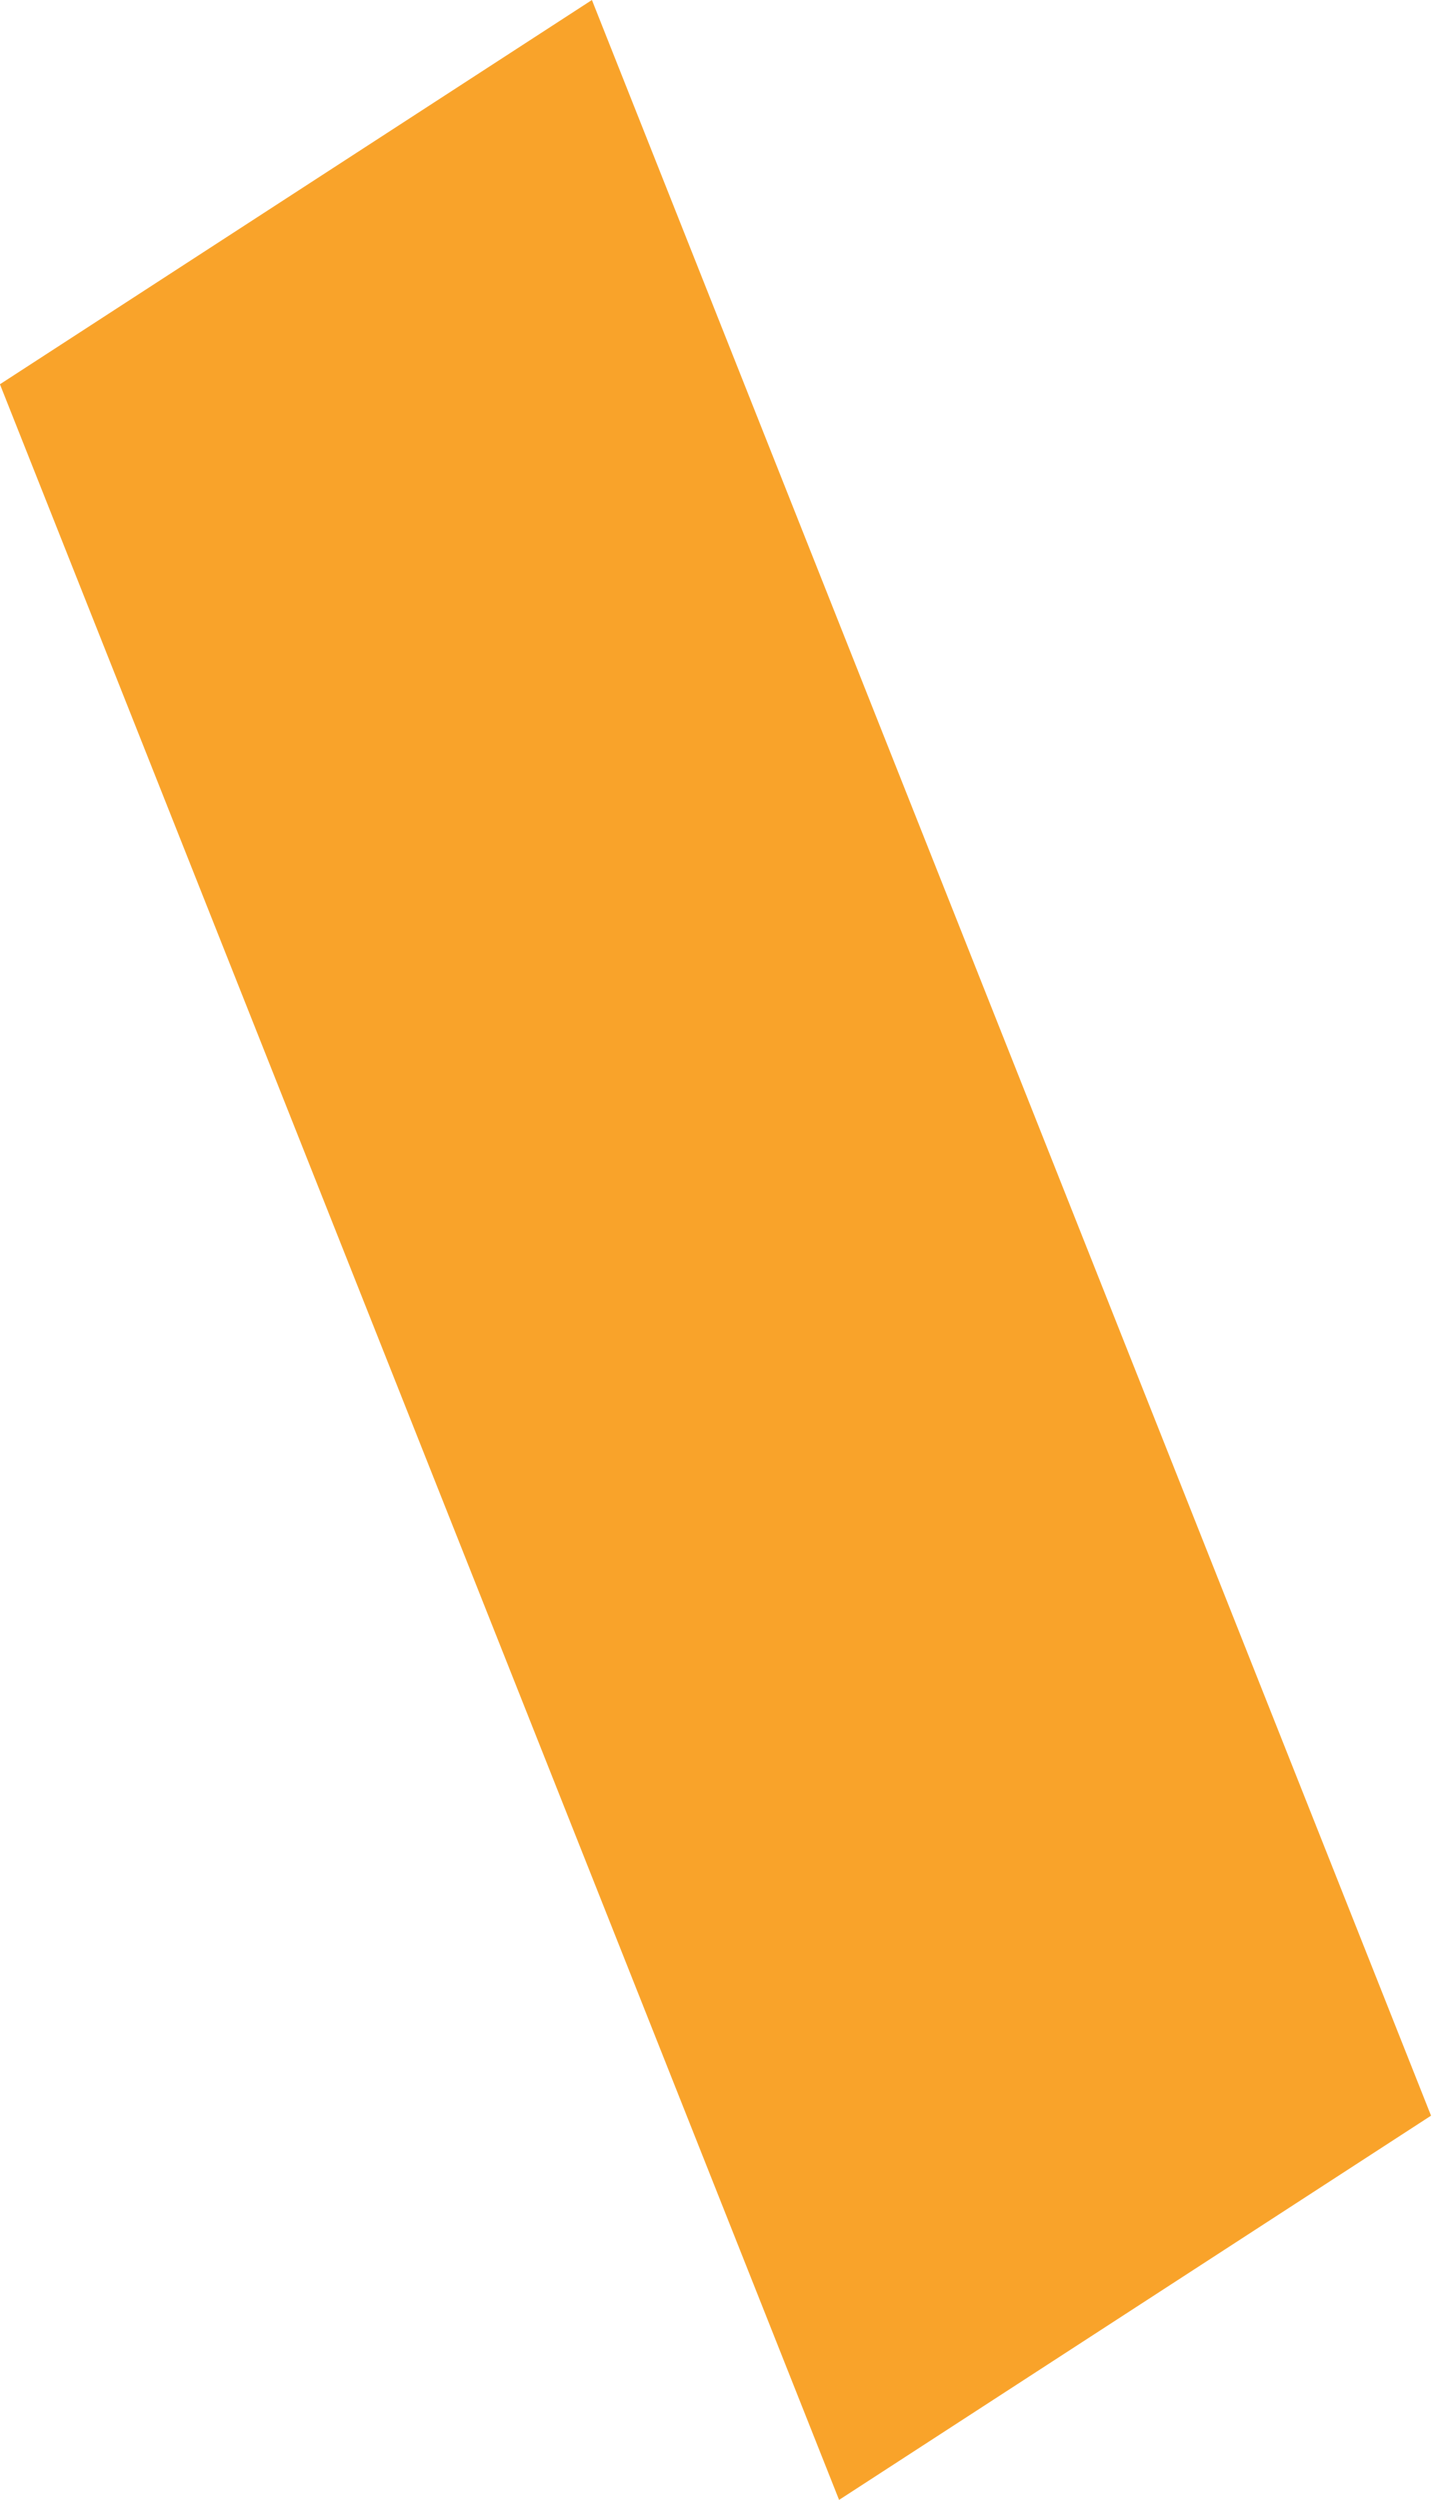 <?xml version="1.0" encoding="UTF-8"?> <svg xmlns="http://www.w3.org/2000/svg" width="46" height="80" viewBox="0 0 46 80" fill="none"> <path d="M26.86 80L-0.002 12.297L18.948 0L45.809 67.704L26.86 80Z" fill="#F9A32A"></path> </svg> 